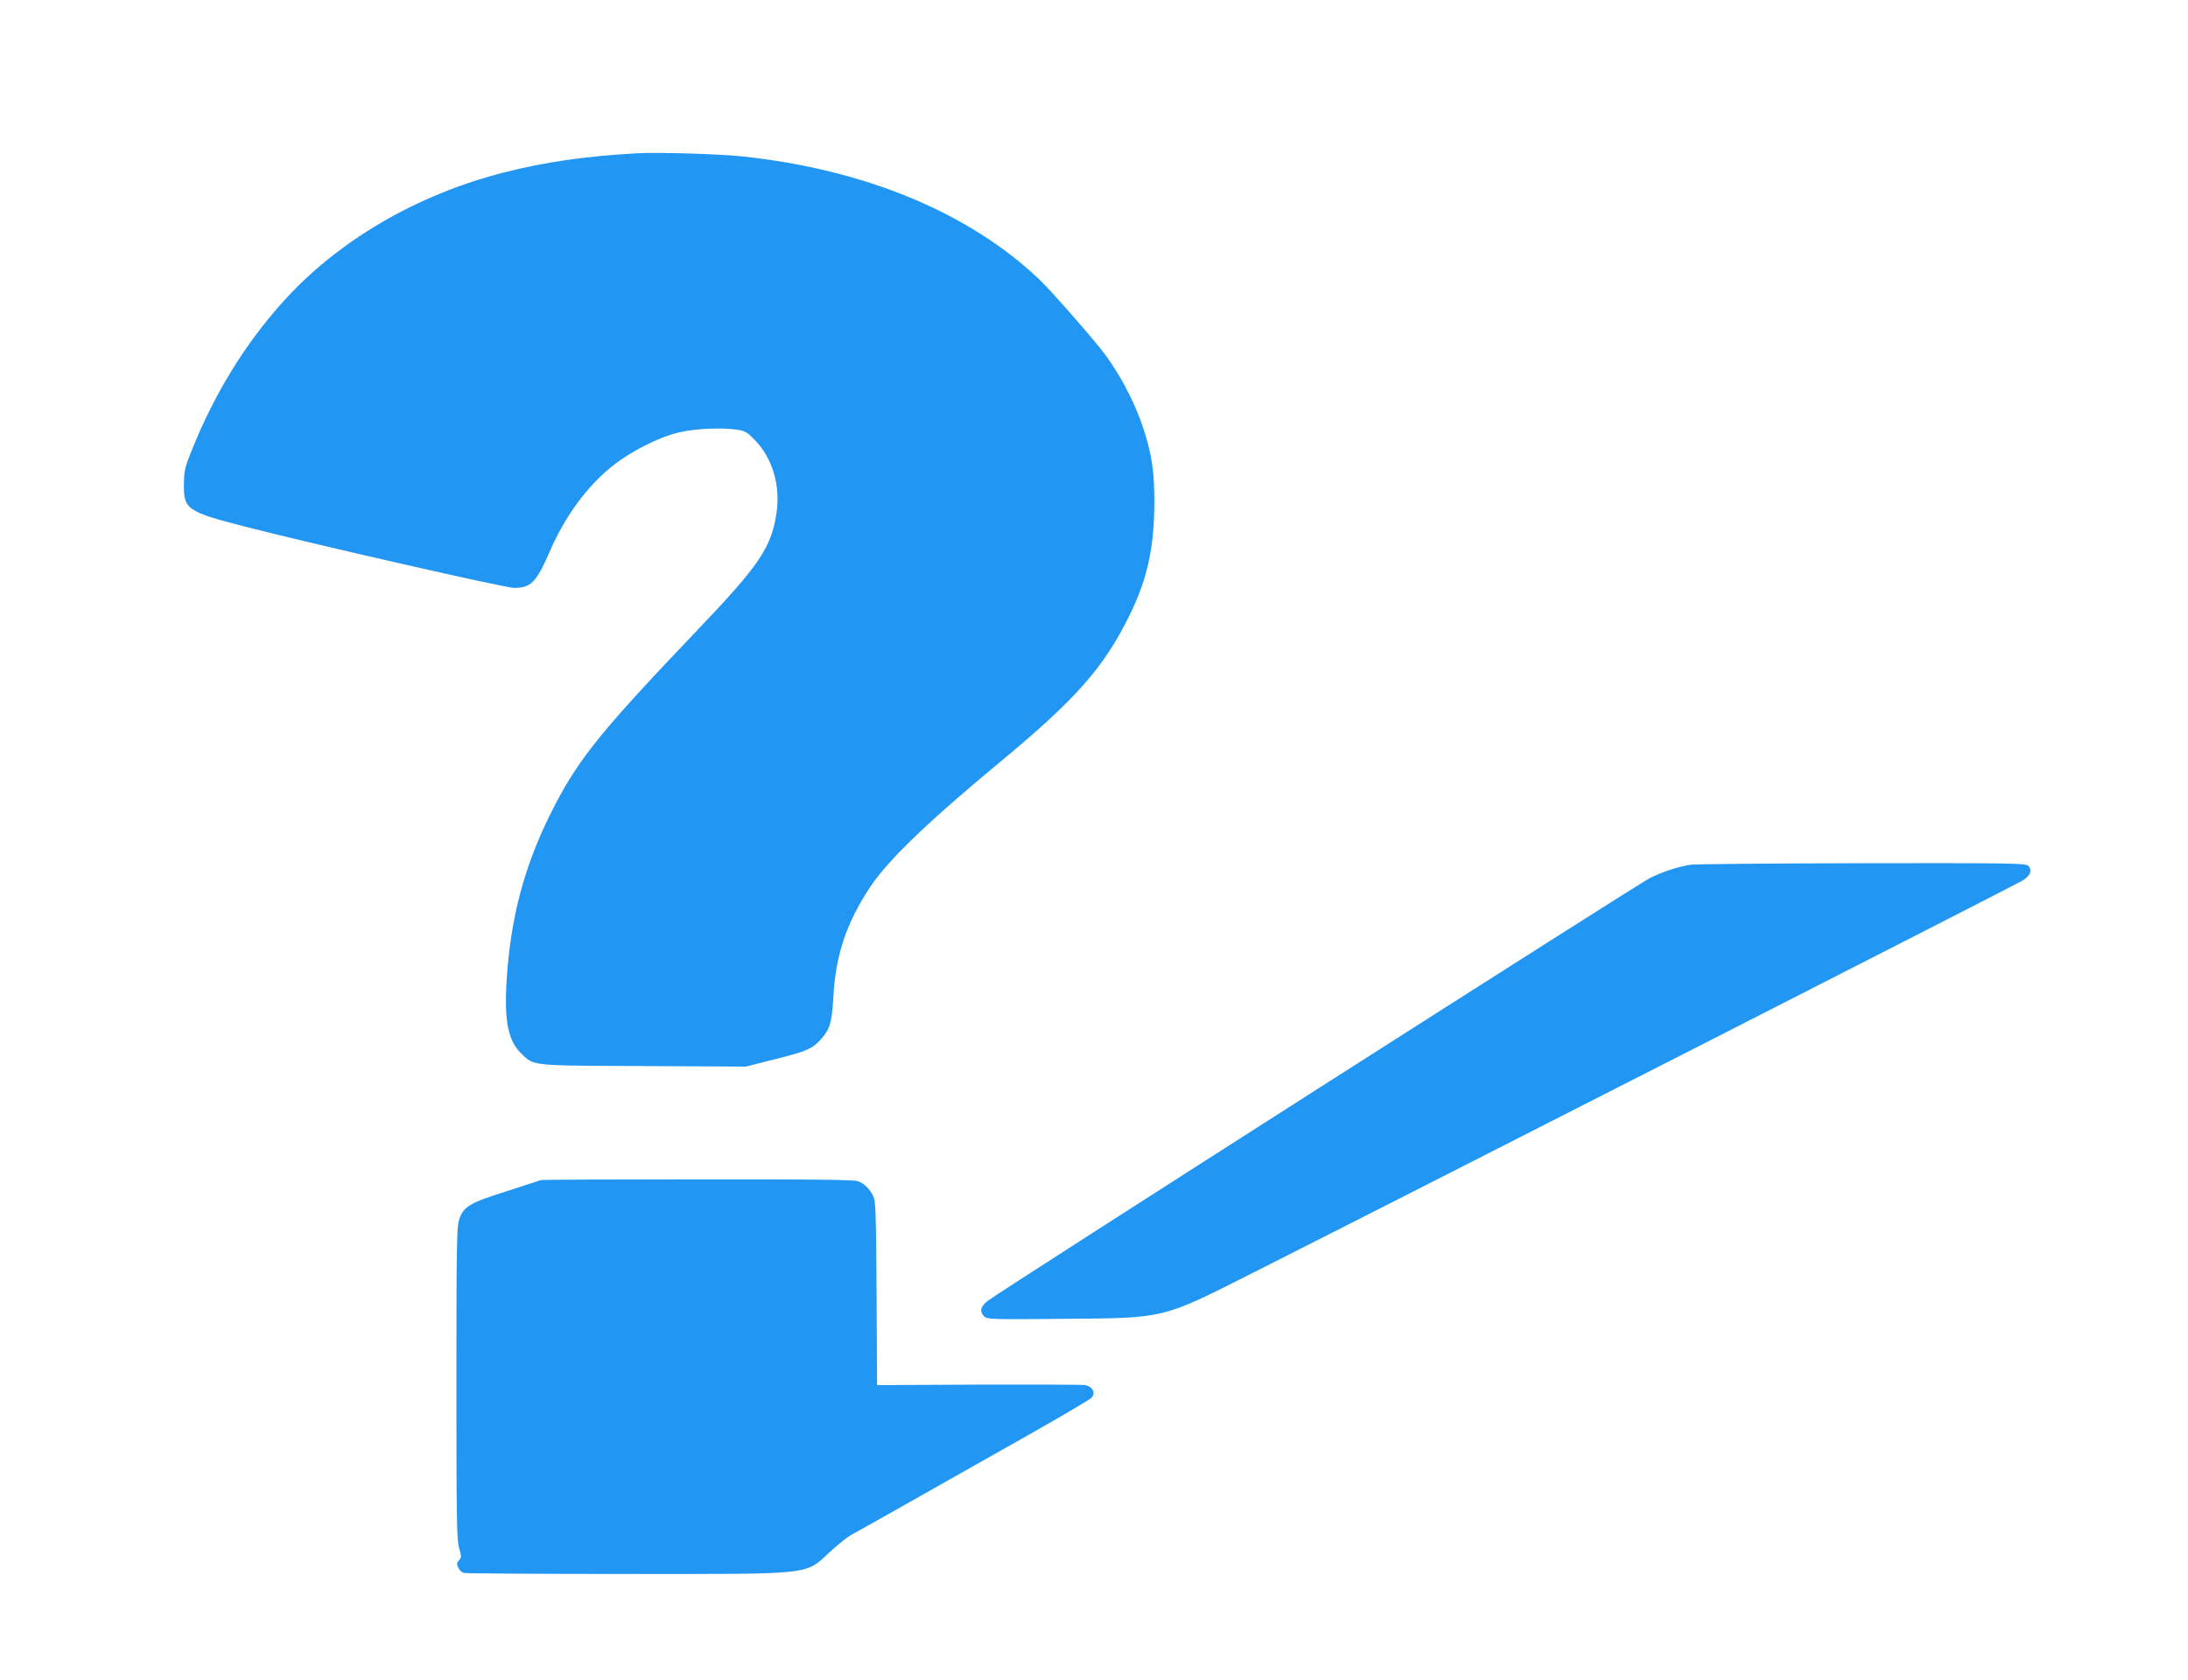 <?xml version="1.0" standalone="no"?>
<!DOCTYPE svg PUBLIC "-//W3C//DTD SVG 20010904//EN"
 "http://www.w3.org/TR/2001/REC-SVG-20010904/DTD/svg10.dtd">
<svg version="1.0" xmlns="http://www.w3.org/2000/svg"
 width="1280pt" height="983pt" viewBox="0 0 1280 983"
 preserveAspectRatio="xMidYMid meet">
<g transform="translate(0,983) scale(0.1,-0.1)"
fill="#2196f3" stroke="none">
<path d="M3725 8933 c-293 -16 -538 -51 -776 -112 -514 -131 -976 -402 -1297
-761 -219 -244 -395 -530 -527 -857 -44 -108 -48 -125 -49 -205 -2 -149 17
-162 360 -250 399 -103 1520 -358 1570 -358 100 0 131 31 210 213 89 205 215
378 364 498 108 87 273 171 393 199 93 22 242 29 337 16 49 -7 61 -14 106 -61
102 -104 150 -264 127 -424 -30 -205 -99 -307 -470 -695 -543 -569 -681 -739
-822 -1008 -166 -316 -252 -611 -282 -965 -24 -286 -3 -416 79 -496 77 -75 47
-72 716 -75 l600 -3 165 42 c193 48 225 62 278 123 48 55 60 96 68 240 13 248
77 437 217 648 105 157 337 380 758 729 448 371 610 556 760 863 102 209 142
391 143 651 1 181 -15 288 -63 434 -56 171 -154 352 -264 486 -102 125 -289
336 -347 391 -412 391 -1023 644 -1739 719 -132 14 -491 25 -615 18z"/>
<path d="M9888 4770 c-79 -14 -160 -40 -238 -79 -75 -38 -3801 -2417 -3872
-2473 -43 -33 -49 -65 -19 -92 18 -16 53 -17 468 -13 597 5 566 -2 1118 277
1067 539 4456 2267 4490 2289 44 29 55 60 30 85 -15 15 -102 16 -973 15 -526
-1 -978 -5 -1004 -9z"/>
<path d="M3165 2925 c-5 -2 -97 -32 -203 -66 -217 -69 -250 -88 -276 -166 -14
-41 -16 -153 -16 -958 0 -798 2 -918 16 -964 14 -48 14 -54 -1 -71 -13 -14
-14 -22 -4 -43 6 -14 21 -28 33 -31 11 -3 437 -6 946 -6 1123 0 1044 -9 1203
136 45 41 98 83 117 93 33 17 215 120 1055 595 182 103 339 196 349 206 28 28
9 67 -36 75 -18 3 -299 4 -625 3 l-592 -3 -3 535 c-3 468 -5 539 -19 570 -20
42 -53 75 -92 89 -19 8 -315 11 -935 10 -499 0 -911 -2 -917 -4z"/>
</g>
</svg>
